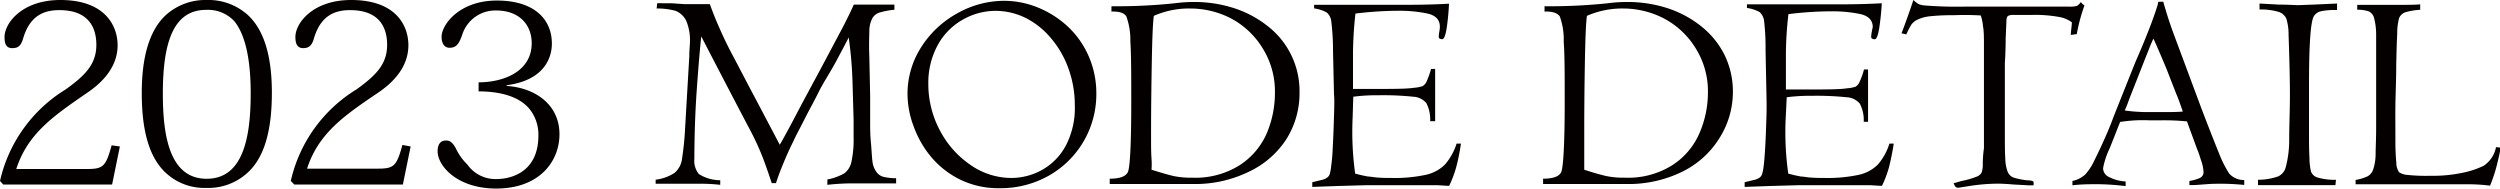 <svg xmlns="http://www.w3.org/2000/svg" viewBox="0 0 276.33 20.85"><defs><style>.cls-1{fill:#040000;}</style></defs><g id="レイヤー_2" data-name="レイヤー 2"><g id="レイヤー_1-2" data-name="レイヤー 1"><path class="cls-1" d="M13.25,16.19l-.86,4.21H.36L0,20A16,16,0,0,1,7.25,9.89c2.13-1.53,3.4-2.77,3.4-4.93,0-1.82-.77-3.84-4.09-3.84-1.64,0-3.24.55-4,3.12C2.32,5.07,2,5.32,1.36,5.32S.5,4.91.5,4.1C.5,2.56,2.43,0,6.67,0,11.67,0,13,2.91,13,5c0,2.41-1.69,4.13-3.37,5.26C6,12.76,3.07,14.73,1.8,18.68H9.63c1.8,0,2.07-.3,2.71-2.62Z"/><path class="cls-1" d="M17.91,18.68c-1.44-1.63-2.24-4.28-2.24-8.38,0-3.93.8-6.83,2.57-8.55A6.52,6.52,0,0,1,22.83,0a6.51,6.51,0,0,1,4.62,1.71c1.8,1.72,2.6,4.62,2.6,8.55,0,4.1-.8,6.75-2.24,8.38a6.41,6.41,0,0,1-5,2.13A6.25,6.25,0,0,1,17.91,18.68ZM18,10.33c0,4.42.64,9.43,4.84,9.43,4,0,4.87-4.48,4.87-9.43,0-4.4-.8-6.75-1.82-8A4,4,0,0,0,22.8,1.09C19.32,1.09,18,4.35,18,10.33Z"/><path class="cls-1" d="M45.39,16.19l-.86,4.21h-12L32.14,20A16,16,0,0,1,39.39,9.89c2.13-1.53,3.4-2.77,3.4-4.93,0-1.82-.77-3.84-4.09-3.84-1.64,0-3.24.55-4,3.12-.23.83-.59,1.08-1.19,1.08s-.86-.41-.86-1.22C32.64,2.56,34.57,0,38.81,0c5,0,6.33,2.87,6.33,5,0,2.41-1.68,4.13-3.37,5.26-3.63,2.46-6.56,4.43-7.83,8.38h7.83c1.8,0,2.07-.3,2.71-2.62Z"/><path class="cls-1" d="M56,9.5c3.07.19,5.84,2,5.84,5.34,0,2.93-2.14,6-7,6-4.29,0-6.47-2.49-6.47-4.12,0-.75.3-1.19.94-1.19.41,0,.71.2,1.07.86a6.16,6.16,0,0,0,1.28,1.8,3.8,3.8,0,0,0,3.23,1.6c1.5,0,4.62-.69,4.62-4.81a4.53,4.53,0,0,0-.94-2.88c-1.16-1.46-3.34-2-5.67-2v-1c2.8,0,5.87-1.22,5.87-4.32,0-2.1-1.44-3.62-3.9-3.62a3.84,3.84,0,0,0-3.79,2.71c-.34.94-.61,1.41-1.39,1.41-.55,0-.88-.44-.88-1.22,0-1.3,1.93-4,6.11-4S61,2.17,61,4.82c0,1.64-.92,4.07-5,4.6Z"/><path class="cls-1" d="M72.58.94l.06-.58a5.24,5.24,0,0,1,.57,0l1,0,1.5.1c.46,0,.94,0,1.42,0l.55,0h.78c.34.92.64,1.69.92,2.32S80.16,4.58,81,6.15s1.6,3.07,2.36,4.48L86.19,16q.69-1.17,2.27-4.2.29-.55,2.15-4l2.62-4.93Q94,1.37,94.37.51c.8,0,1.68,0,2.62,0,.78,0,1.41,0,1.87,0l0,.57a8.14,8.14,0,0,0-1.68.32,1.41,1.41,0,0,0-.76.62,3.1,3.1,0,0,0-.33,1.3c0,.57-.06,1.56,0,3l.09,4.29,0,.74c0,.24,0,.54,0,.89s0,.82,0,1.38,0,1.25.08,2.09.11,1.69.18,2.18A2.39,2.39,0,0,0,96.87,19a1.38,1.38,0,0,0,.76.54,6.16,6.16,0,0,0,1.42.16v.57l-2.66,0-2,0a24.64,24.64,0,0,0-2.94.16l0-.59a6.25,6.25,0,0,0,1.86-.67,2.12,2.12,0,0,0,.8-1.28,11.69,11.69,0,0,0,.24-2.75c0-.78,0-1.42,0-1.9l-.12-4.17a44.51,44.51,0,0,0-.42-4.93c-.3.6-.78,1.49-1.42,2.69S91,9.13,90.5,10.15s-1.06,2-1.56,3S88,14.92,87.7,15.6C87,17,86.61,18,86.4,18.51s-.42,1.09-.63,1.73l-.47,0q-.39-1.21-.93-2.67a29.38,29.38,0,0,0-1.53-3.33q-2-3.79-5.33-10.22-.27,2.63-.51,6.13t-.25,7.41a2.29,2.29,0,0,0,.5,1.68,4.43,4.43,0,0,0,2.36.68l0,.51a18.66,18.66,0,0,0-2.19-.12l-1.87,0h-.59l-.78,0-1,0-.71,0,0-.45a4.82,4.82,0,0,0,2.1-.76,2.39,2.39,0,0,0,.8-1.45,32.14,32.14,0,0,0,.35-3.38l.47-8.06c0-.74.07-1.24.07-1.5a5.57,5.57,0,0,0-.4-2.39,2.25,2.25,0,0,0-1.18-1.12A7.54,7.54,0,0,0,72.58.94Z"/><path class="cls-1" d="M100.31,10.44a9.53,9.53,0,0,1,1.49-5.19,10.94,10.94,0,0,1,4-3.77A10.56,10.56,0,0,1,111,.09a9.91,9.91,0,0,1,3.72.74A10.87,10.87,0,0,1,118,2.91a9.85,9.85,0,0,1,2.32,3.27,10.21,10.21,0,0,1,.86,4.2,10.33,10.33,0,0,1-5.19,9,10.83,10.83,0,0,1-5.54,1.42,9.58,9.58,0,0,1-4.26-.92,9.86,9.86,0,0,1-3.24-2.5A11.14,11.14,0,0,1,101,14,10.22,10.22,0,0,1,100.31,10.44Zm2.3-1.17a10.88,10.88,0,0,0,1.26,5.11,10.49,10.49,0,0,0,3.4,3.85,7.91,7.91,0,0,0,4.51,1.44,7,7,0,0,0,3.37-.87,6.73,6.73,0,0,0,2.65-2.69,9,9,0,0,0,1-4.5,11.78,11.78,0,0,0-.69-4,10.68,10.68,0,0,0-1.92-3.36A8.8,8.8,0,0,0,113.4,2a7.53,7.53,0,0,0-3.38-.8,7.33,7.33,0,0,0-3.65,1A7.13,7.13,0,0,0,103.64,5,8.67,8.67,0,0,0,102.61,9.27Z"/><path class="cls-1" d="M122.85,1.28l0-.59a61.41,61.41,0,0,0,7-.33A15.46,15.46,0,0,1,132,.22a14.26,14.26,0,0,1,4.4.68,11.88,11.88,0,0,1,3.74,2,9.09,9.09,0,0,1,3.5,7.33,9.53,9.53,0,0,1-1.44,5.13A10,10,0,0,1,138,19a13.52,13.52,0,0,1-6.11,1.34l-1.22,0-1.19,0h-1.07l-1.38,0-1.73,0-1.13,0-1.51,0v-.59c1.1,0,1.76-.24,2-.72s.38-3.13.38-7.68c0-3,0-5.28-.1-6.76a7.67,7.67,0,0,0-.44-2.77Q124.14,1.23,122.85,1.28Zm18.07,9a9,9,0,0,0-1.39-5A9.13,9.13,0,0,0,136,2,9.82,9.82,0,0,0,131.54.94a9.61,9.61,0,0,0-4,.81c-.1.57-.18,2.29-.23,5.15s-.08,5.33-.08,7.4c0,.08,0,.47,0,1.16s0,1.38.05,2.09,0,1.11,0,1.21q1.56.49,2.4.69a9.4,9.4,0,0,0,2.1.19,9.17,9.17,0,0,0,5.24-1.38,8,8,0,0,0,3-3.53A11.46,11.46,0,0,0,140.92,10.25Z"/><path class="cls-1" d="M161,15.87h.48a22.19,22.19,0,0,1-.54,2.67,12.42,12.42,0,0,1-.76,2c-.34,0-.8-.05-1.39-.07l-2.47,0-2,0-.94,0-2.34,0-3.22.09-2.77.1,0-.52,1-.24a1.7,1.7,0,0,0,.67-.29.81.81,0,0,0,.26-.37,5,5,0,0,0,.15-.81,19.88,19.88,0,0,0,.18-2.13c.06-1,.1-2.17.14-3.45s.05-2.07,0-2.39l-.11-4.91a25.5,25.5,0,0,0-.18-3.09,1.54,1.54,0,0,0-.5-1.07,3.91,3.91,0,0,0-1.4-.46,2.17,2.17,0,0,1,0-.4h9.9c1.11,0,2.79,0,5-.12A26.46,26.46,0,0,1,159.92,3c-.13.89-.3,1.33-.51,1.33s-.38-.08-.38-.23,0-.26.06-.59.06-.52.06-.57q0-1.12-1.35-1.44a15.08,15.08,0,0,0-3.24-.31,39.51,39.51,0,0,0-4.74.31,42.42,42.42,0,0,0-.27,4.31c0,.76,0,1.64,0,2.63s0,1.45,0,1.39c.24,0,1,0,2.27,0,2.18,0,3.68,0,4.49-.13a3.71,3.71,0,0,0,.93-.18,1.1,1.1,0,0,0,.46-.55,9.59,9.59,0,0,0,.48-1.35l.45,0c0,1.07,0,2,0,2.87s0,1.81,0,2.91h-.55a4,4,0,0,0-.42-2,2,2,0,0,0-1.46-.71,32,32,0,0,0-3.84-.16,19.57,19.57,0,0,0-2.78.16L149.51,13a33.44,33.44,0,0,0,.28,6.19l.67.17.73.15c.23,0,.56.07,1,.11s1,.05,1.62.05a16.32,16.32,0,0,0,3.8-.35,4.28,4.28,0,0,0,2.12-1.15A6.57,6.57,0,0,0,161,15.87Z"/><path class="cls-1" d="M170.72,1.28l0-.59a61.54,61.54,0,0,0,7-.33,15.36,15.36,0,0,1,2.18-.14,14.31,14.31,0,0,1,4.4.68,11.83,11.83,0,0,1,3.73,2,9.41,9.41,0,0,1,2.58,3.16,9.19,9.19,0,0,1,.93,4.17A9.53,9.53,0,0,1,190,15.35,10,10,0,0,1,185.9,19a13.49,13.49,0,0,1-6.11,1.34l-1.21,0-1.19,0h-1.08l-1.37,0-1.73,0-1.14,0-1.51,0v-.59c1.1,0,1.77-.24,2-.72s.39-3.13.39-7.68c0-3,0-5.28-.11-6.76a7.52,7.52,0,0,0-.43-2.77Q172,1.23,170.72,1.28Zm18.06,9a8.94,8.94,0,0,0-1.39-5A9.06,9.06,0,0,0,183.84,2,9.81,9.81,0,0,0,179.41.94a9.69,9.69,0,0,0-4,.81c-.1.57-.18,2.29-.23,5.15s-.07,5.33-.07,7.4c0,.08,0,.47,0,1.16s0,1.38,0,2.09,0,1.11,0,1.21c1,.33,1.84.56,2.39.69a9.52,9.52,0,0,0,2.1.19,9.17,9.17,0,0,0,5.24-1.38,7.94,7.94,0,0,0,3-3.53A11.29,11.29,0,0,0,188.78,10.25Z"/><path class="cls-1" d="M208.84,15.87h.48a27,27,0,0,1-.54,2.67,12.42,12.42,0,0,1-.76,2c-.34,0-.8-.05-1.39-.07l-2.47,0-2.06,0-.94,0-2.34,0-3.22.09-2.76.1,0-.52,1-.24a1.76,1.76,0,0,0,.68-.29.79.79,0,0,0,.25-.37,4.67,4.67,0,0,0,.16-.81c.06-.4.12-1.1.18-2.13s.1-2.17.14-3.45,0-2.07,0-2.39l-.1-4.91A25.5,25.5,0,0,0,195,2.41a1.62,1.62,0,0,0-.5-1.07A4.06,4.06,0,0,0,193.1.88a2.17,2.17,0,0,1,0-.4H203c1.11,0,2.79,0,5-.12-.05.88-.14,1.77-.27,2.65s-.31,1.33-.51,1.33-.39-.08-.39-.23,0-.26.06-.59S207,3,207,3q0-1.12-1.35-1.44a15.05,15.05,0,0,0-3.23-.31,39.38,39.38,0,0,0-4.74.31,40,40,0,0,0-.28,4.31c0,.76,0,1.64,0,2.63s0,1.45,0,1.39c.25,0,1,0,2.27,0,2.18,0,3.68,0,4.49-.13a3.72,3.72,0,0,0,.94-.18,1.09,1.09,0,0,0,.45-.55,7.56,7.56,0,0,0,.48-1.35l.45,0c0,1.07,0,2,0,2.87s0,1.81,0,2.91H206a3.86,3.86,0,0,0-.43-2,2,2,0,0,0-1.45-.71,32.36,32.36,0,0,0-3.85-.16,19.67,19.67,0,0,0-2.78.16L197.38,13a32.58,32.58,0,0,0,.28,6.19l.66.17.73.15c.23,0,.57.07,1,.11s1,.05,1.62.05a16.38,16.38,0,0,0,3.8-.35,4.24,4.24,0,0,0,2.11-1.15A6.41,6.41,0,0,0,208.84,15.87Z"/><path class="cls-1" d="M210.71,3.8l-.53-.12c.49-1.29.93-2.52,1.31-3.68a3.62,3.62,0,0,0,.55.44,2.09,2.09,0,0,0,.67.16,44.76,44.76,0,0,0,4.49.13H225l1.88,0,1.82,0a2.79,2.79,0,0,0,.87-.08A1.38,1.38,0,0,0,230,.22a1.33,1.33,0,0,0,.4.38,19.57,19.57,0,0,0-.85,3.17l-.66.09c0-.34.09-.8.12-1.39a3.24,3.24,0,0,0-1.39-.59,14.71,14.71,0,0,0-3.07-.23q-1.54,0-2,0a1.2,1.2,0,0,0-.62.12.66.66,0,0,0-.15.44l-.09,2.07c0,.33,0,1.24-.09,2.72,0,.37,0,1.38,0,3s0,3.09,0,4.3c0,1.55,0,2.63.05,3.25a4.29,4.29,0,0,0,.26,1.43,1.14,1.14,0,0,0,.66.65,8.14,8.14,0,0,0,1.5.3c.47,0,.7.1.7.19a1.18,1.18,0,0,1,0,.36,5,5,0,0,1-.6,0l-1.66-.09c-.69-.06-1.24-.09-1.66-.09a21,21,0,0,0-3.29.28l-1.08.17a.46.46,0,0,1-.34-.11,1.45,1.45,0,0,1-.2-.4c.13,0,.45-.13.95-.25a8.83,8.83,0,0,0,1.55-.45,1,1,0,0,0,.6-.49,2.67,2.67,0,0,0,.12-.93,13,13,0,0,1,.13-1.74c0,.06,0-.55,0-1.84s0-2.2,0-2.74,0-1.19,0-1.94c0-2.2,0-3.78,0-4.73s0-1.68-.1-2.2a5.48,5.48,0,0,0-.25-1.22A29.18,29.18,0,0,0,216,1.68a24.22,24.22,0,0,0-2.59.11,4.35,4.35,0,0,0-1.42.36,1.83,1.83,0,0,0-.71.55A8.7,8.7,0,0,0,210.71,3.8Z"/><path class="cls-1" d="M242,20.46V20a4.66,4.66,0,0,0,1.14-.32.7.7,0,0,0,.42-.68,4.46,4.46,0,0,0-.28-1.3c-.18-.57-.32-1-.41-1.17l-1.14-3.11a25,25,0,0,0-2.93-.12h-1.22a16.19,16.19,0,0,0-3.24.18l-1.13,2.86a8.9,8.9,0,0,0-.75,2.24,1.07,1.07,0,0,0,.49.9,4.6,4.6,0,0,0,2,.58v.51a27.22,27.22,0,0,0-3.07-.21c-.87,0-1.8,0-2.81.12V20a2.93,2.93,0,0,0,1.42-.72,6.07,6.07,0,0,0,1-1.54c.41-.81.82-1.69,1.24-2.64s.71-1.7.9-2.23L236,6.93c.31-.71.63-1.45.95-2.23s.63-1.55.92-2.34.5-1.41.64-1.88a.4.4,0,0,1,.09-.29l.51,0c.32,1.15.67,2.24,1.05,3.29l3.24,8.7q1.25,3.25,1.89,4.81a11.8,11.8,0,0,0,1.12,2.21,2.2,2.2,0,0,0,1.65.7v.54c-.85-.08-1.66-.13-2.44-.13-.62,0-1.19,0-1.72.05l-1.26.09ZM237.08,6.55,235.33,11a12.06,12.06,0,0,1-.48,1.21,18,18,0,0,0,2.7.18l1.42,0c.86,0,1.62,0,2.3-.06-.36-1.05-.59-1.67-.69-1.87l-1.11-2.84c-.13-.31-.36-.87-.71-1.68s-.59-1.37-.74-1.67c-.2.43-.37.82-.5,1.18Z"/><path class="cls-1" d="M249.75,1.05V.39l2.18.12c1,0,1.75.06,2.11.06l1.61-.06,2.67-.12v.72a7.51,7.51,0,0,0-1.85.15,1.21,1.21,0,0,0-.74.58q-.51,1-.51,7.43c0,3,0,4.85,0,5.63s0,1.64.05,2.53a6.56,6.56,0,0,0,.17,1.53,1.09,1.09,0,0,0,.76.67,6.51,6.51,0,0,0,2,.24l-.06.59-.86,0-1.33,0-1.06,0h-2l-1.21,0-1.37,0-.73,0,0-.59a6.69,6.69,0,0,0,2.25-.38,1.56,1.56,0,0,0,.8-.94,11.8,11.8,0,0,0,.4-3.16c0-1.55.08-3.18.08-4.9q0-2.33-.15-6.69a5.93,5.93,0,0,0-.24-1.72,1.36,1.36,0,0,0-.87-.77A6.81,6.81,0,0,0,249.75,1.05Z"/><path class="cls-1" d="M260.55,1.08V.54l2.55,0,1,0c1.73,0,2.87,0,3.41-.06l0,.6a7.86,7.86,0,0,0-1.59.26,1.15,1.15,0,0,0-.75.68,6.52,6.52,0,0,0-.2,1.7c-.05.91-.08,2.07-.11,3.49,0,1.6-.07,3-.09,4.34s0,2.59,0,3.86a25.63,25.63,0,0,0,.1,2.58,1.86,1.86,0,0,0,.31,1.05,1.83,1.83,0,0,0,.87.29,19.85,19.85,0,0,0,2.6.1,15.84,15.84,0,0,0,3.67-.36,9.6,9.6,0,0,0,2.21-.75,3.19,3.19,0,0,0,1.36-2.06l.51.06c-.06.43-.2,1.06-.41,1.9a16.76,16.76,0,0,1-.76,2.3,19.93,19.93,0,0,0-2.12-.15l-.88,0H260.37l0-.48a5.25,5.25,0,0,0,1.32-.4,1.34,1.34,0,0,0,.62-.75,5.5,5.5,0,0,0,.27-1.6c0-.71.06-1.73.06-3.07l0-6.8c0-1.53,0-2.69,0-3.49a7.3,7.3,0,0,0-.22-1.76,1.13,1.13,0,0,0-.59-.76A3.64,3.64,0,0,0,260.55,1.08Z"/></g></g></svg>